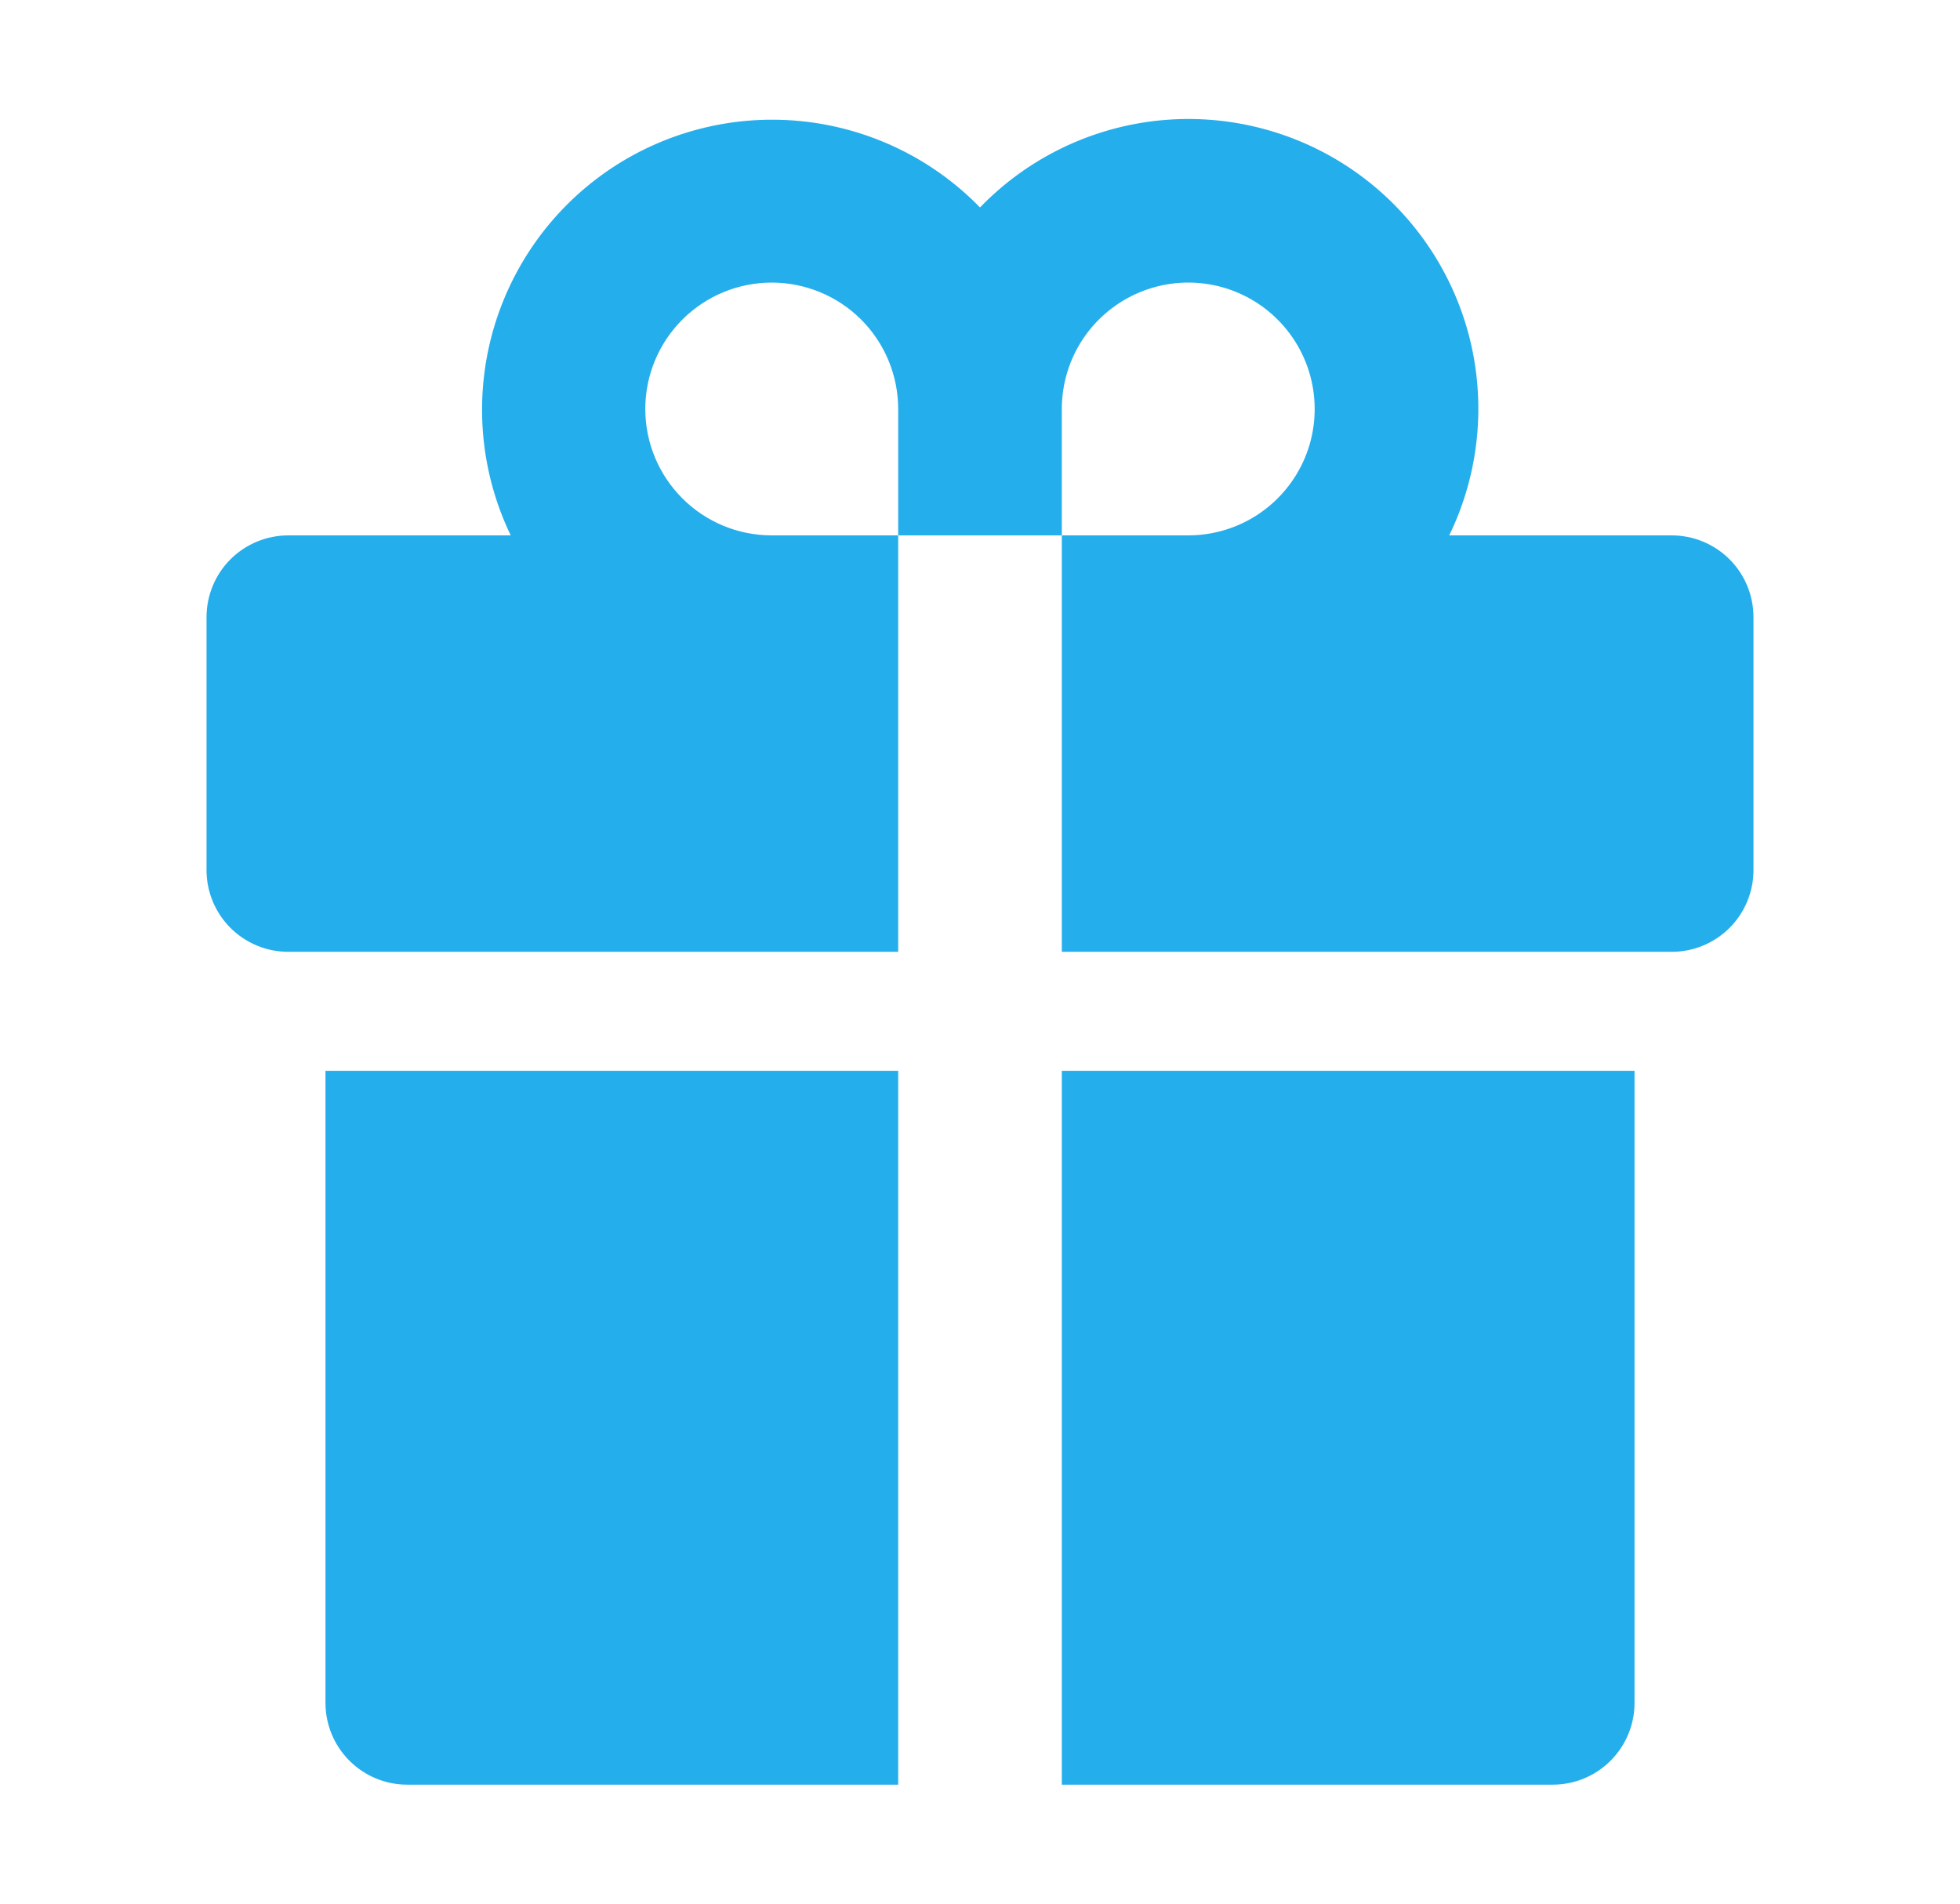 <svg width="35" height="34" viewBox="0 0 35 34" fill="none" xmlns="http://www.w3.org/2000/svg">
<path d="M16.039 9.562H18.961V17H29.852C30.239 17 30.611 16.846 30.885 16.572C31.159 16.298 31.312 15.927 31.312 15.539V11.023C31.312 10.636 31.159 10.264 30.885 9.99C30.611 9.716 30.239 9.562 29.852 9.562H25.879C26.417 8.455 26.542 7.191 26.233 5.999C25.923 4.807 25.198 3.765 24.189 3.059C23.179 2.353 21.951 2.031 20.725 2.149C19.499 2.268 18.356 2.819 17.5 3.705C16.643 2.824 15.5 2.277 14.277 2.161C13.053 2.045 11.828 2.368 10.82 3.072C9.813 3.776 9.089 4.816 8.777 6.005C8.466 7.194 8.587 8.455 9.12 9.562H5.148C4.761 9.562 4.389 9.716 4.115 9.99C3.841 10.264 3.688 10.636 3.688 11.023V15.539C3.688 15.927 3.841 16.298 4.115 16.572C4.251 16.708 4.412 16.815 4.589 16.889C4.767 16.962 4.957 17 5.148 17H16.039V9.562ZM18.961 7.305C18.961 6.858 19.093 6.422 19.341 6.05C19.59 5.679 19.942 5.39 20.355 5.219C20.767 5.048 21.221 5.003 21.659 5.09C22.097 5.177 22.5 5.392 22.815 5.708C23.131 6.024 23.346 6.426 23.433 6.864C23.52 7.302 23.476 7.756 23.305 8.169C23.134 8.581 22.844 8.934 22.473 9.182C22.102 9.43 21.665 9.562 21.219 9.562H18.961V7.305ZM11.523 7.305C11.523 6.706 11.761 6.132 12.185 5.708C12.608 5.285 13.182 5.047 13.781 5.047C14.38 5.047 14.954 5.285 15.378 5.708C15.801 6.132 16.039 6.706 16.039 7.305V9.562H13.781C13.182 9.562 12.608 9.325 12.185 8.901C11.761 8.478 11.523 7.903 11.523 7.305ZM18.961 31.875H27.727C28.114 31.875 28.486 31.721 28.76 31.447C29.034 31.173 29.188 30.802 29.188 30.414V19.125H18.961V31.875ZM5.812 30.414C5.812 30.802 5.966 31.173 6.24 31.447C6.514 31.721 6.886 31.875 7.273 31.875H16.039V19.125H5.812V30.414Z" fill="#25AEEC"/>
</svg>
